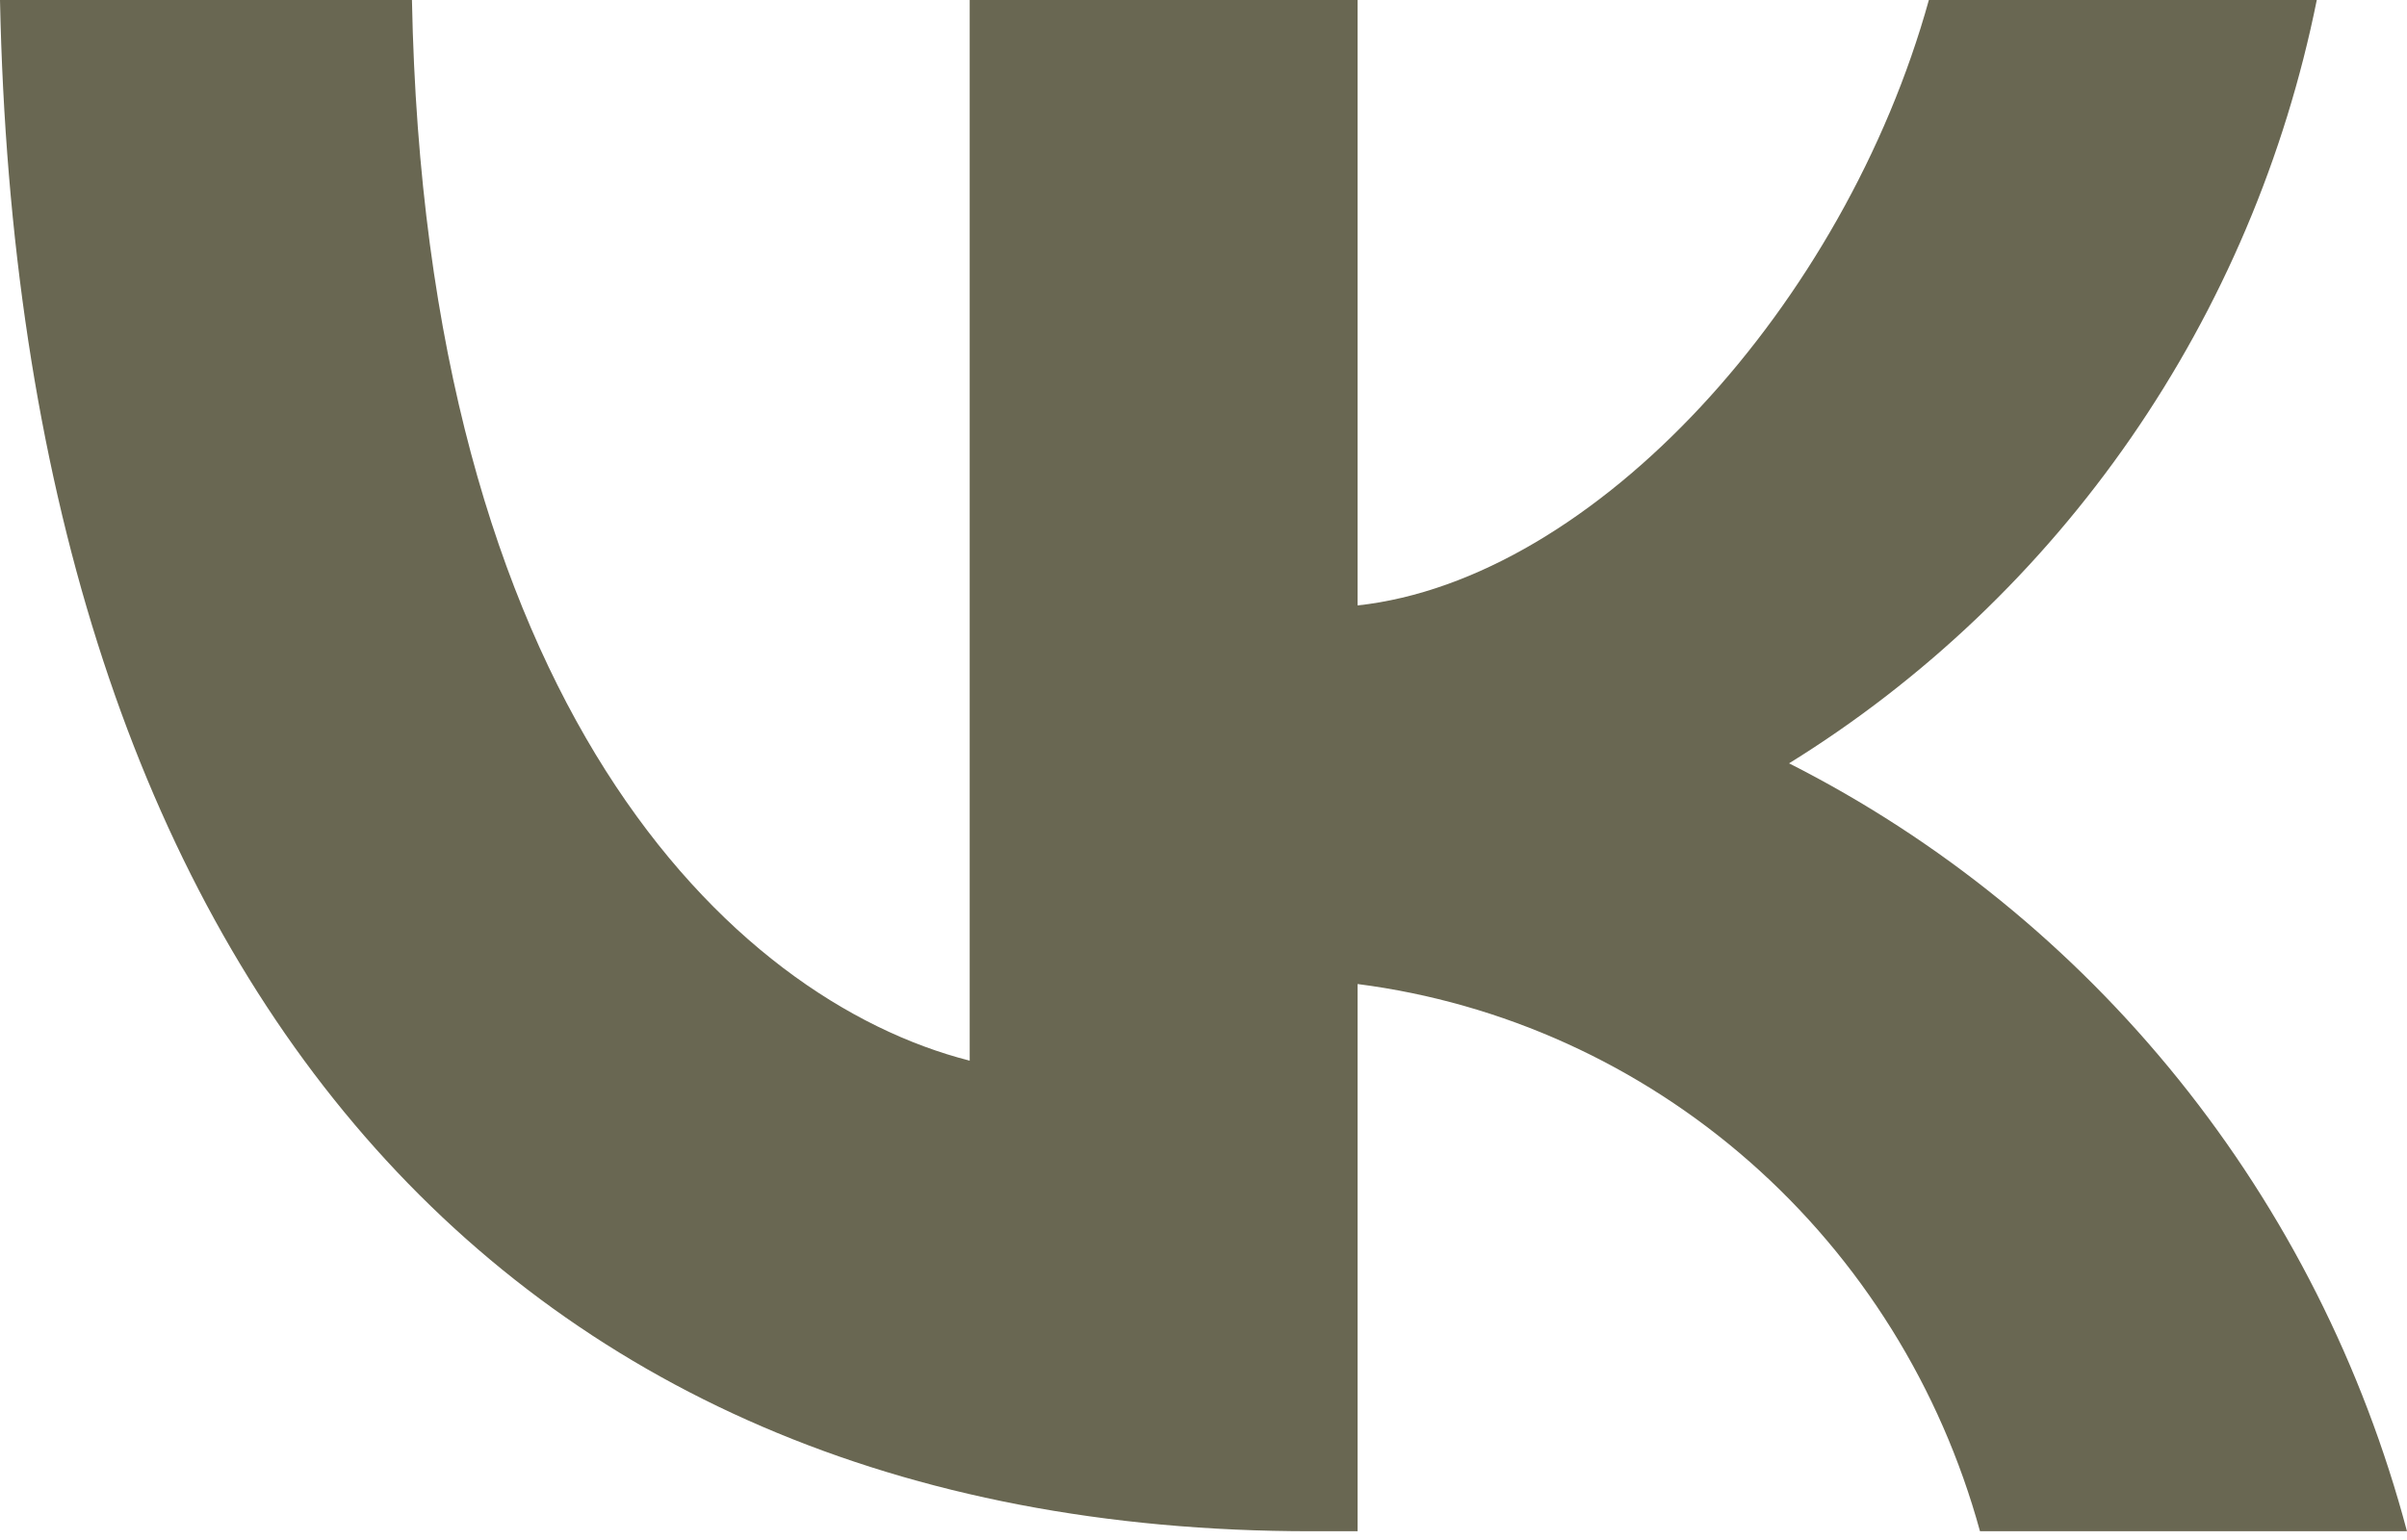 <?xml version="1.0" encoding="UTF-8"?> <svg xmlns="http://www.w3.org/2000/svg" width="75" height="48" viewBox="0 0 75 48" fill="none"> <path d="M40.849 47.727C15.225 47.727 0.609 29.811 0 0H12.836C13.257 21.881 22.72 31.149 30.215 33.06V0H42.301V18.871C49.703 18.059 57.479 9.459 60.102 0H72.189C71.2 4.906 69.23 9.551 66.4 13.645C63.571 17.738 59.944 21.193 55.746 23.792C60.432 26.166 64.571 29.527 67.89 33.653C71.209 37.779 73.632 42.576 74.999 47.727H61.695C60.468 43.253 57.972 39.248 54.522 36.214C51.072 33.18 46.821 31.252 42.301 30.671V47.727H40.849Z" fill="#696752"></path> </svg> 
